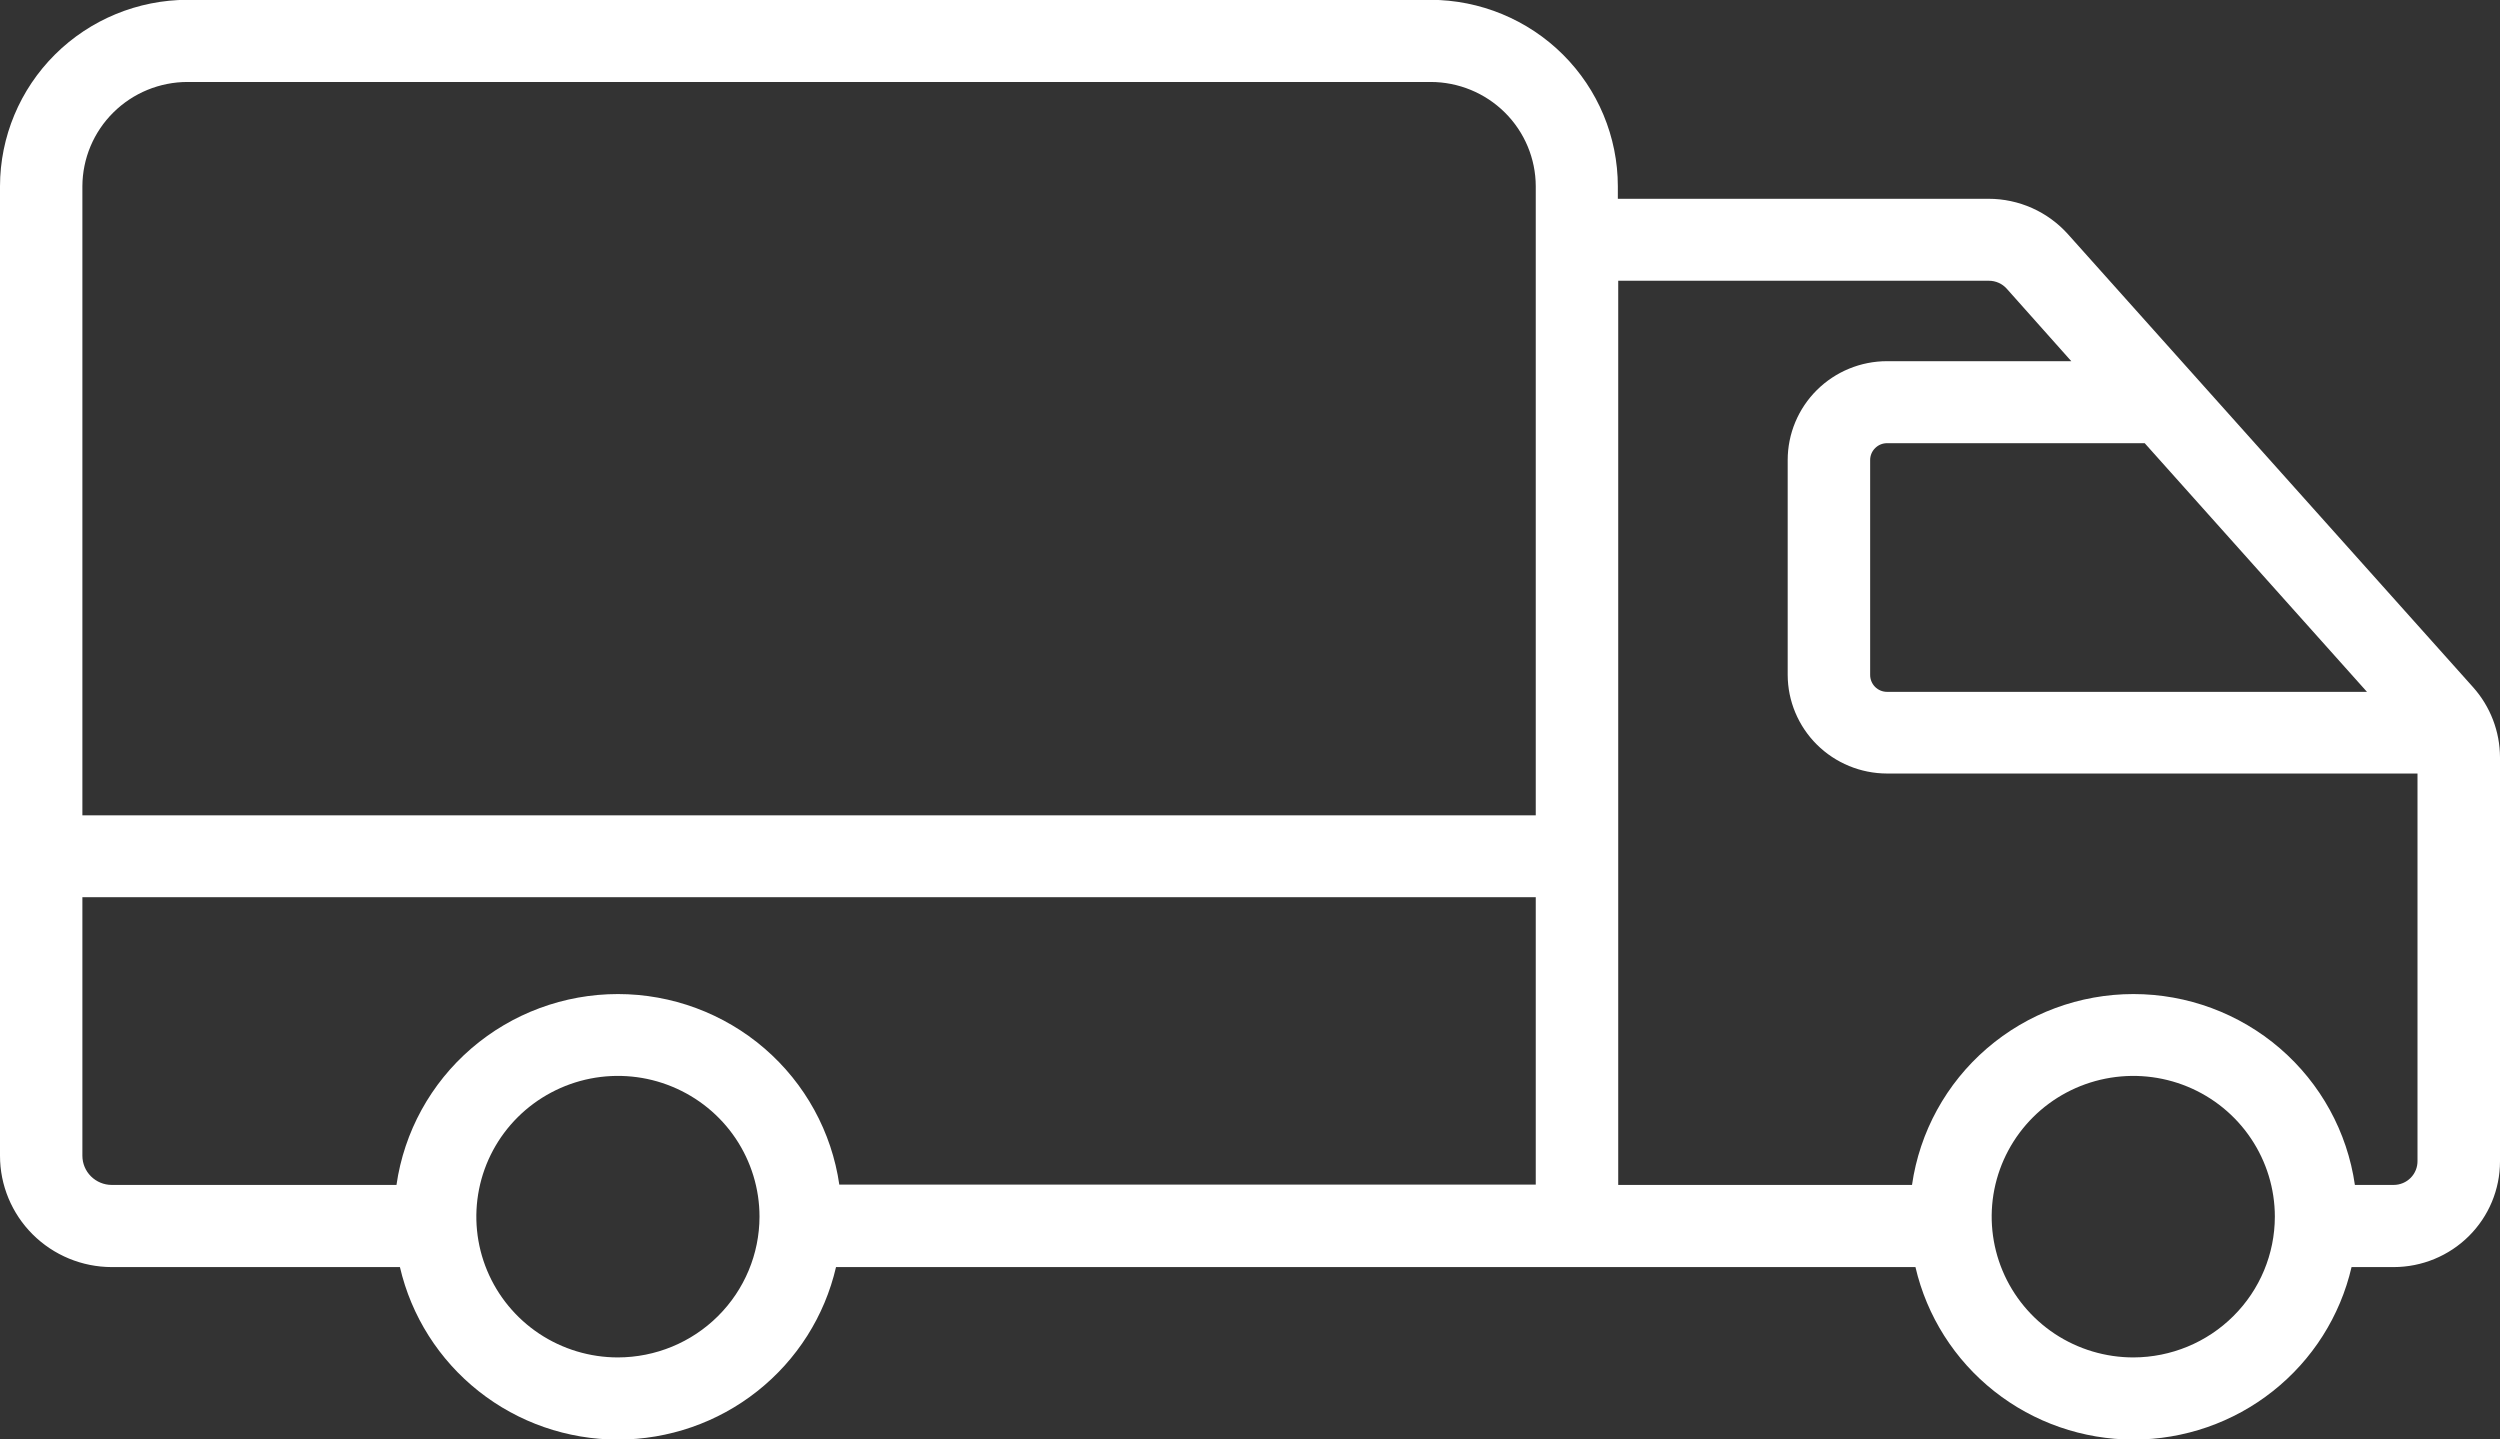 <svg width="66" height="38" viewBox="0 0 66 38" fill="none" xmlns="http://www.w3.org/2000/svg">
<rect x="0" y="0" width="66" height="38" fill="#333333" stroke="none"/>
<g clip-path="url(#clip0_4028_854)">
<path d="M65.29 18.143L54.596 6.185C54.333 5.891 54.01 5.655 53.648 5.493C53.287 5.332 52.895 5.248 52.499 5.248H42.711V4.918C42.71 3.613 42.188 2.362 41.26 1.439C40.332 0.516 39.073 -0.003 37.761 -0.005H4.952C3.64 -0.003 2.381 0.516 1.453 1.438C0.525 2.361 0.002 3.612 4.6878e-07 4.917V30.512C-0 31.29 0.31 32.037 0.863 32.588C1.416 33.139 2.167 33.45 2.95 33.451H10.558C10.858 34.745 11.591 35.9 12.636 36.727C13.682 37.555 14.978 38.005 16.315 38.005C17.651 38.005 18.948 37.555 19.993 36.727C21.039 35.9 21.771 34.745 22.071 33.451H50.568C50.868 34.745 51.601 35.9 52.646 36.727C53.692 37.555 54.989 38.005 56.325 38.005C57.661 38.005 58.958 37.555 60.003 36.727C61.049 35.9 61.781 34.745 62.081 33.451H63.195C63.938 33.45 64.652 33.156 65.178 32.633C65.704 32.111 66 31.401 66 30.662V19.995C65.998 19.312 65.746 18.654 65.29 18.143ZM62.488 18.265H49.818C49.7 18.265 49.586 18.218 49.502 18.134C49.419 18.05 49.372 17.938 49.372 17.82V12.144C49.372 12.027 49.419 11.914 49.503 11.831C49.586 11.747 49.7 11.7 49.818 11.7H56.62L62.488 18.265ZM4.952 2.164H37.77C38.505 2.165 39.209 2.455 39.729 2.971C40.248 3.487 40.542 4.186 40.544 4.917V21.524H2.175V4.917C2.178 4.186 2.471 3.486 2.992 2.97C3.512 2.454 4.217 2.164 4.952 2.164ZM16.313 35.836C15.574 35.836 14.851 35.618 14.236 35.21C13.622 34.801 13.143 34.221 12.86 33.542C12.577 32.863 12.503 32.116 12.647 31.395C12.791 30.674 13.147 30.012 13.67 29.492C14.193 28.973 14.859 28.619 15.584 28.475C16.309 28.332 17.06 28.405 17.743 28.687C18.426 28.968 19.01 29.444 19.421 30.055C19.831 30.666 20.051 31.385 20.051 32.12C20.049 33.105 19.655 34.049 18.954 34.746C18.254 35.443 17.304 35.834 16.313 35.836ZM22.159 31.282C21.958 29.883 21.256 28.604 20.182 27.678C19.108 26.753 17.734 26.243 16.313 26.243C14.892 26.243 13.518 26.753 12.444 27.678C11.37 28.604 10.668 29.883 10.467 31.282H2.95C2.744 31.282 2.548 31.2 2.402 31.056C2.257 30.912 2.175 30.716 2.175 30.512V23.686H40.544V31.274H22.159V31.282ZM56.325 35.836C55.585 35.837 54.862 35.62 54.246 35.213C53.631 34.805 53.151 34.225 52.867 33.546C52.583 32.867 52.508 32.12 52.651 31.399C52.795 30.678 53.15 30.015 53.673 29.494C54.195 28.974 54.861 28.62 55.586 28.476C56.312 28.332 57.063 28.405 57.747 28.686C58.43 28.967 59.014 29.443 59.425 30.055C59.836 30.666 60.056 31.385 60.056 32.12C60.055 33.104 59.662 34.048 58.962 34.744C58.263 35.441 57.315 35.833 56.325 35.836ZM63.195 31.282H62.169C61.968 29.883 61.266 28.604 60.192 27.678C59.118 26.753 57.744 26.243 56.323 26.243C54.902 26.243 53.528 26.753 52.454 27.678C51.38 28.604 50.678 29.883 50.477 31.282H42.721V7.412H52.509C52.598 7.412 52.685 7.431 52.766 7.467C52.847 7.503 52.919 7.556 52.978 7.622L54.682 9.535H49.818C49.123 9.535 48.456 9.81 47.964 10.299C47.472 10.788 47.196 11.451 47.195 12.143V17.818C47.197 18.509 47.475 19.17 47.966 19.658C48.458 20.146 49.124 20.42 49.818 20.421H63.822V30.647C63.823 30.73 63.808 30.812 63.777 30.889C63.746 30.966 63.7 31.036 63.642 31.095C63.583 31.154 63.514 31.201 63.437 31.233C63.36 31.265 63.278 31.282 63.195 31.282Z" fill="white"/>
</g>
<defs>
<clipPath id="clip0_4028_854">
<rect width="66" height="38" fill="white"/>
</clipPath>
</defs>
</svg>
